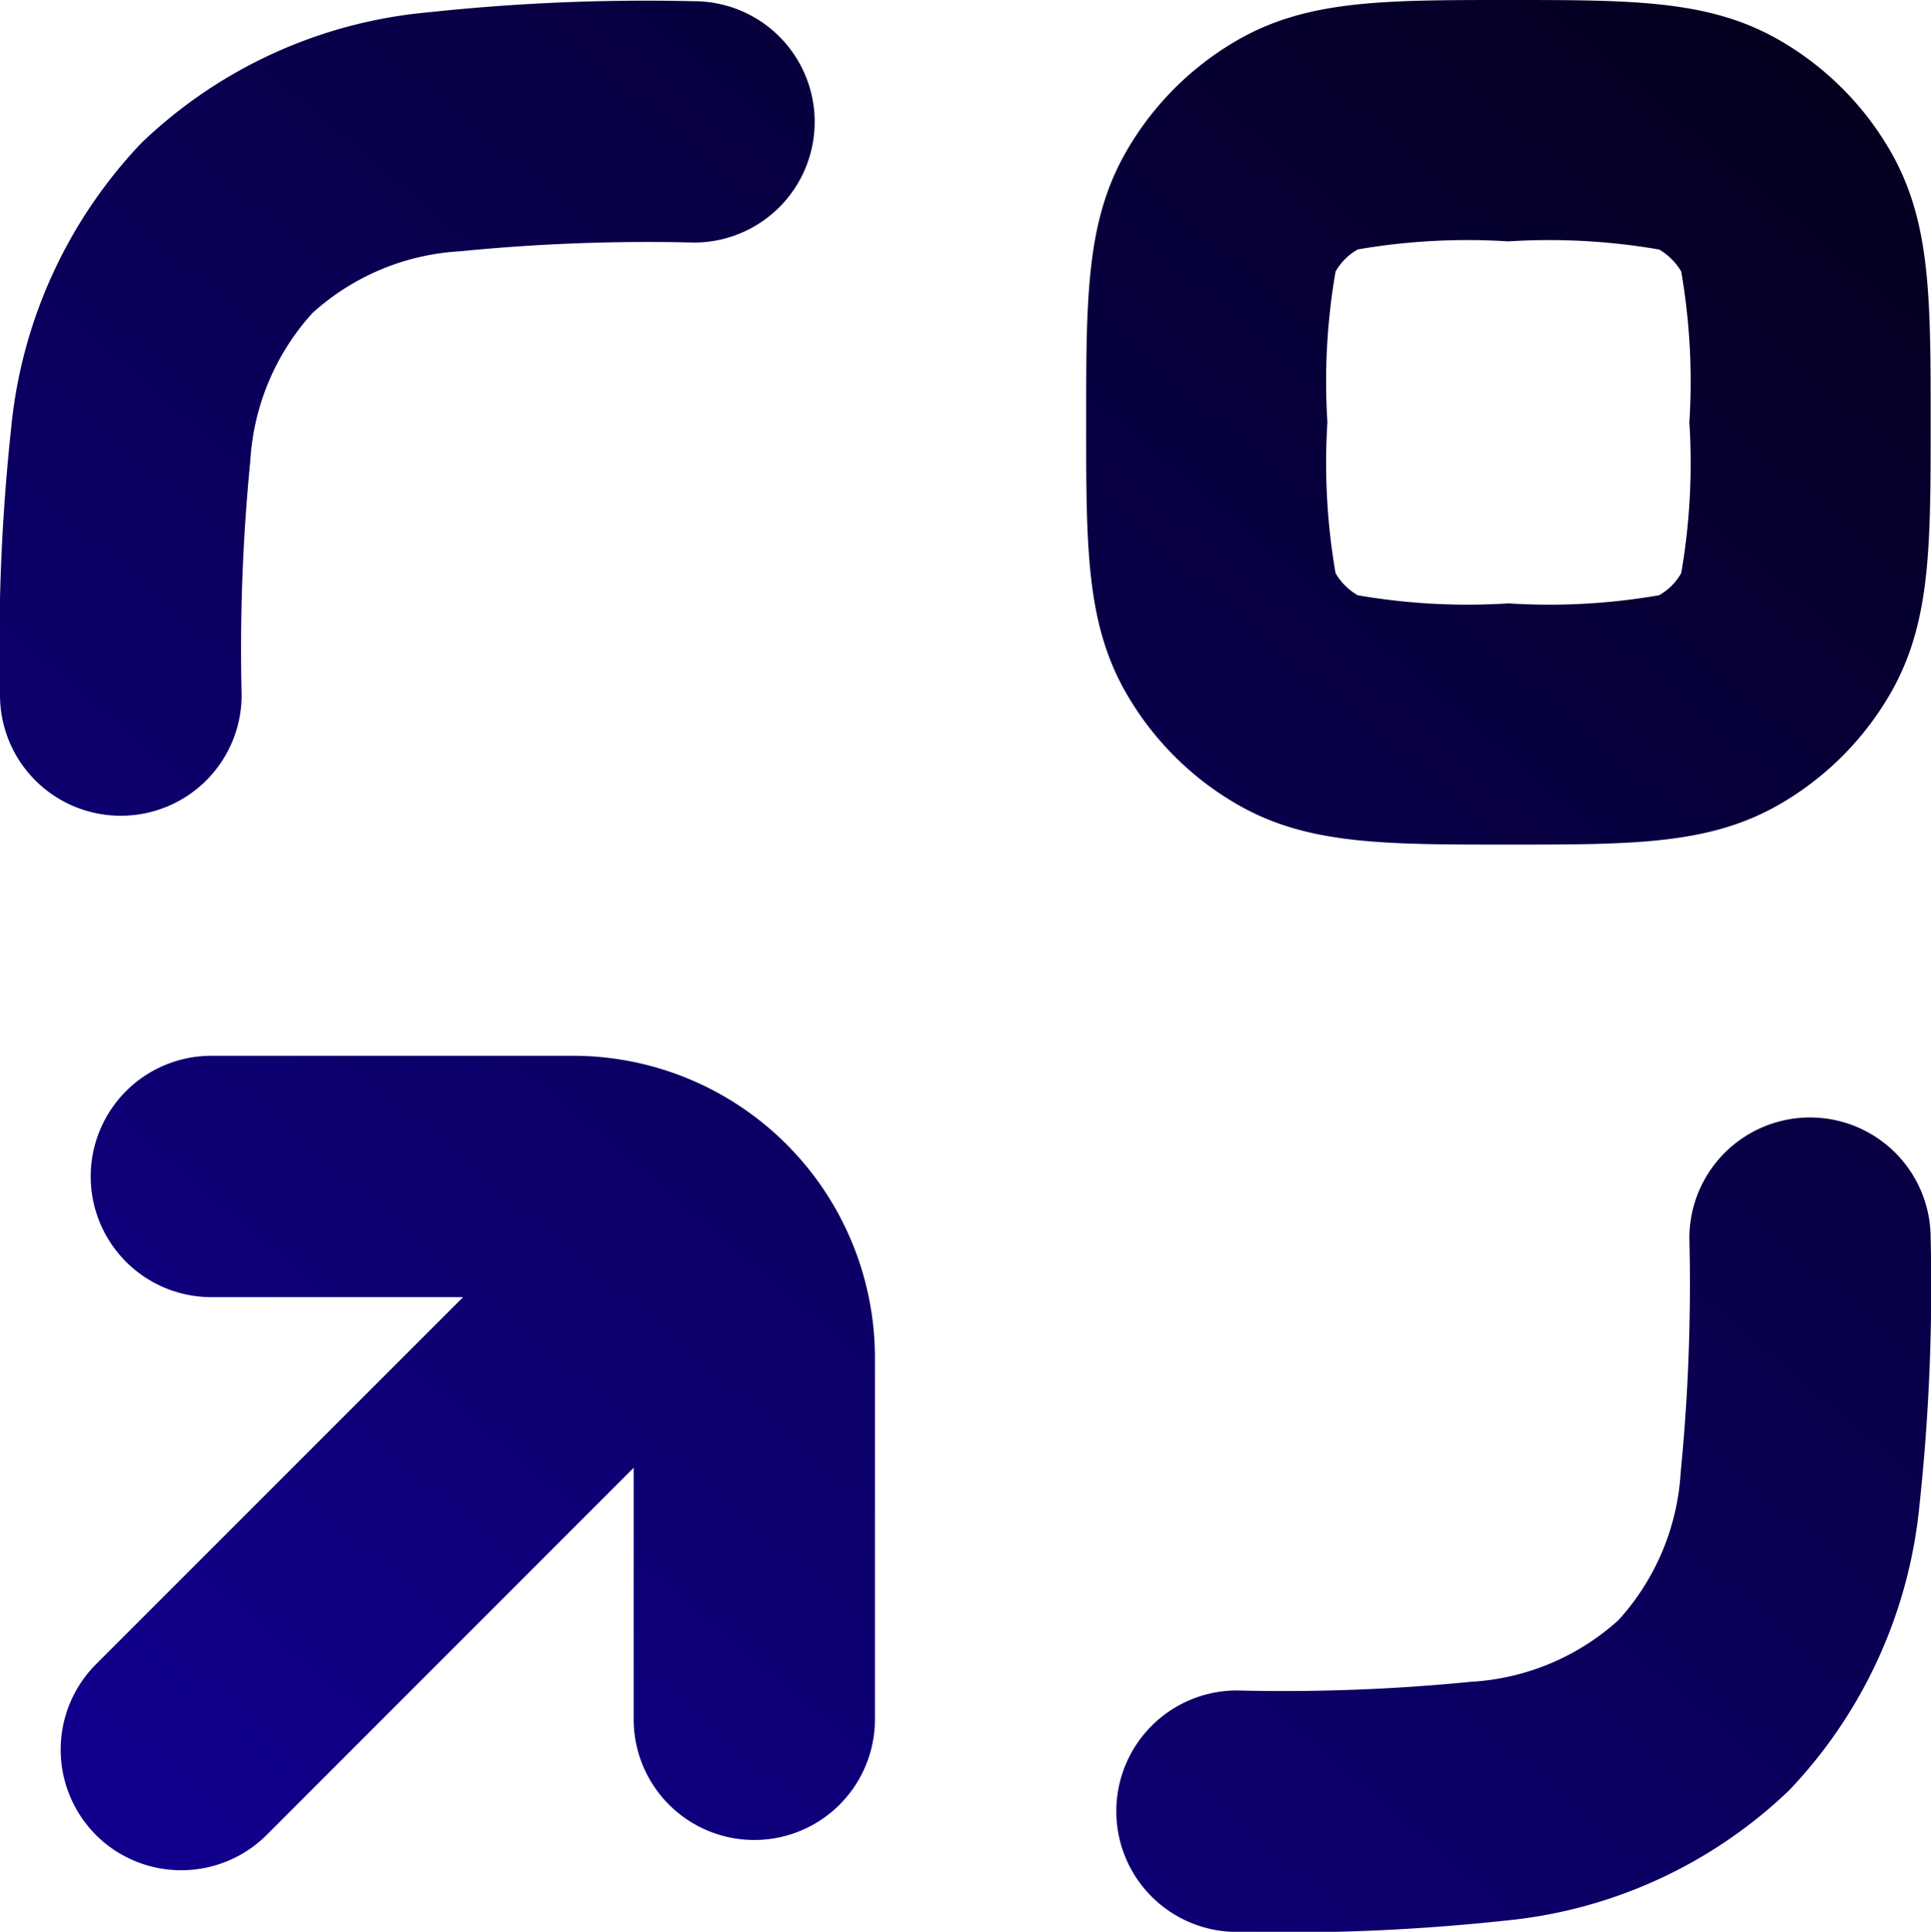 <svg xmlns="http://www.w3.org/2000/svg" xmlns:xlink="http://www.w3.org/1999/xlink" width="28.173" height="28.181" viewBox="0 0 28.173 28.181">
  <defs>
    <linearGradient id="linear-gradient" x1="0.064" y1="0.905" x2="1.09" y2="-0.297" gradientUnits="objectBoundingBox">
      <stop offset="0" stop-color="#10008c"/>
      <stop offset="1"/>
    </linearGradient>
  </defs>
  <path id="telematics-ic" d="M16.287,26.422a1.76,1.76,0,0,1,1.76-1.761,27.84,27.84,0,0,0,3.419-.127,3.5,3.5,0,0,0,2.148-.9,3.51,3.51,0,0,0,.907-2.152,28.046,28.046,0,0,0,.127-3.42h0a1.76,1.76,0,0,1,3.52,0,29.806,29.806,0,0,1-.163,3.895,7.011,7.011,0,0,1-1.9,4.159,6.946,6.946,0,0,1-4.172,1.905,29.93,29.93,0,0,1-3.89.162A1.759,1.759,0,0,1,16.287,26.422ZM1.4,26.769a1.763,1.763,0,0,1,0-2.49l5.356-5.356H3.084a1.76,1.76,0,0,1,0-3.521H8.365a4.407,4.407,0,0,1,4.4,4.4v5.28a1.76,1.76,0,1,1-3.52,0v-3.67L3.89,26.769a1.765,1.765,0,0,1-2.491,0ZM18.047,11.732a4.408,4.408,0,0,1-1.61-1.61c-.59-1.02-.59-2.125-.59-3.961s0-2.94.59-3.96A4.408,4.408,0,0,1,18.047.59C19.067,0,20.173,0,22.008,0s2.939,0,3.96.59a4.408,4.408,0,0,1,1.61,1.61c.59,1.02.59,2.126.59,3.96s0,2.941-.59,3.961a4.408,4.408,0,0,1-1.61,1.61c-1.021.59-2.126.59-3.96.59S19.067,12.322,18.047,11.732Zm1.76-8.092a.863.863,0,0,0-.321.321,9.412,9.412,0,0,0-.119,2.2,9.406,9.406,0,0,0,.119,2.2.894.894,0,0,0,.321.322,9.4,9.4,0,0,0,2.2.119,9.378,9.378,0,0,0,2.2-.119.855.855,0,0,0,.322-.322,9.406,9.406,0,0,0,.119-2.2,9.412,9.412,0,0,0-.119-2.2.893.893,0,0,0-.322-.321,9.4,9.4,0,0,0-2.2-.119A9.42,9.42,0,0,0,19.807,3.639ZM1.76,11.9A1.76,1.76,0,0,1,0,10.139,29.858,29.858,0,0,1,.163,6.244a7.009,7.009,0,0,1,1.9-4.158A6.942,6.942,0,0,1,6.236.181a29.788,29.788,0,0,1,3.89-.163,1.76,1.76,0,0,1,0,3.52,27.807,27.807,0,0,0-3.419.128,3.5,3.5,0,0,0-2.148.9A3.513,3.513,0,0,0,3.652,6.72a28.036,28.036,0,0,0-.127,3.419A1.76,1.76,0,0,1,1.764,11.9Z" fill="url(#linear-gradient)"/>
</svg>
